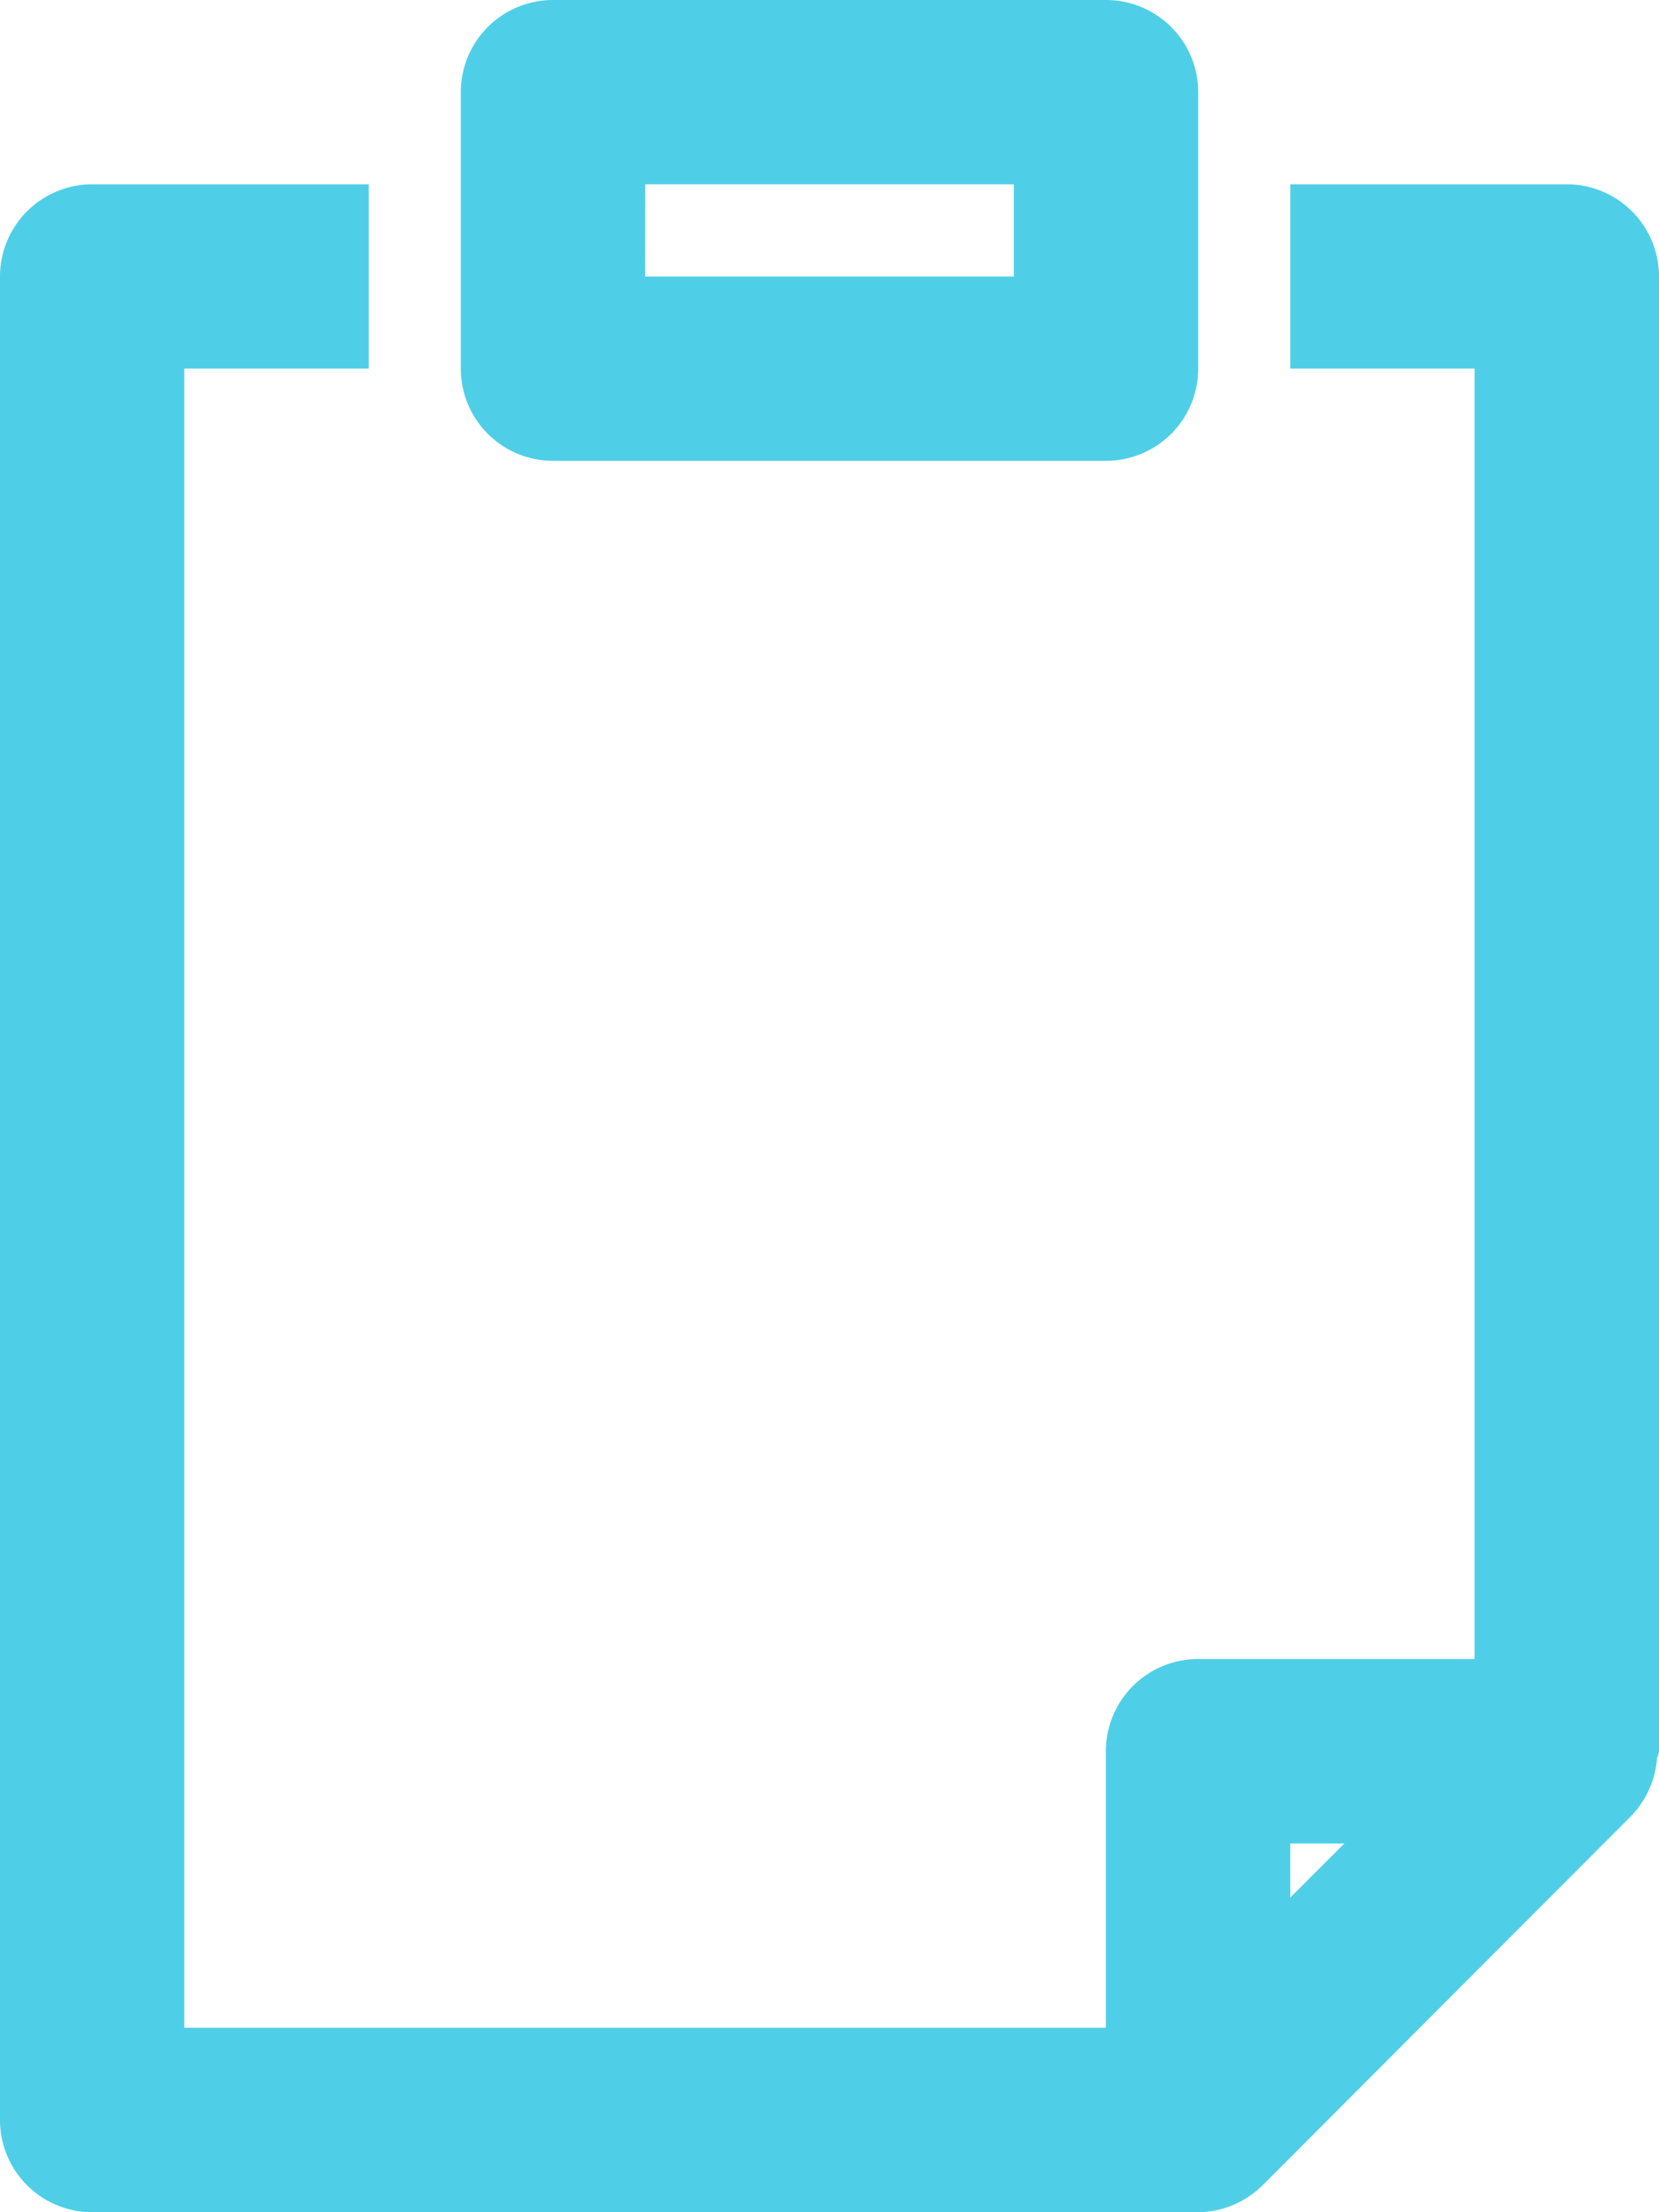 <svg xmlns="http://www.w3.org/2000/svg" width="12" height="16" viewBox="0 0 12 16"><g transform="translate(-3)"><path d="M14.992,13.374c0-.014.008-.027.008-.041V2.667A.667.667,0,0,0,14.333,2h-2V3.333h1.333v9.333h-2a.667.667,0,0,0-.667.667v2H4.333v-12H5.667V2h-2A.667.667,0,0,0,3,2.667V16a.667.667,0,0,0,.667.667h8a.672.672,0,0,0,.471-.2L14.8,13.8a.68.68,0,0,0,.187-.431Zm-2.659,1.017V14h.391Z" transform="translate(0 -0.667)" fill="#4fcfe7"/><path d="M8.667,3.333h4a.667.667,0,0,0,.667-.667v-2A.667.667,0,0,0,12.667,0h-4A.667.667,0,0,0,8,.667v2A.667.667,0,0,0,8.667,3.333Zm.667-2H12V2H9.333Z" transform="translate(-1.667)" fill="#4fcfe7"/></g></svg>
